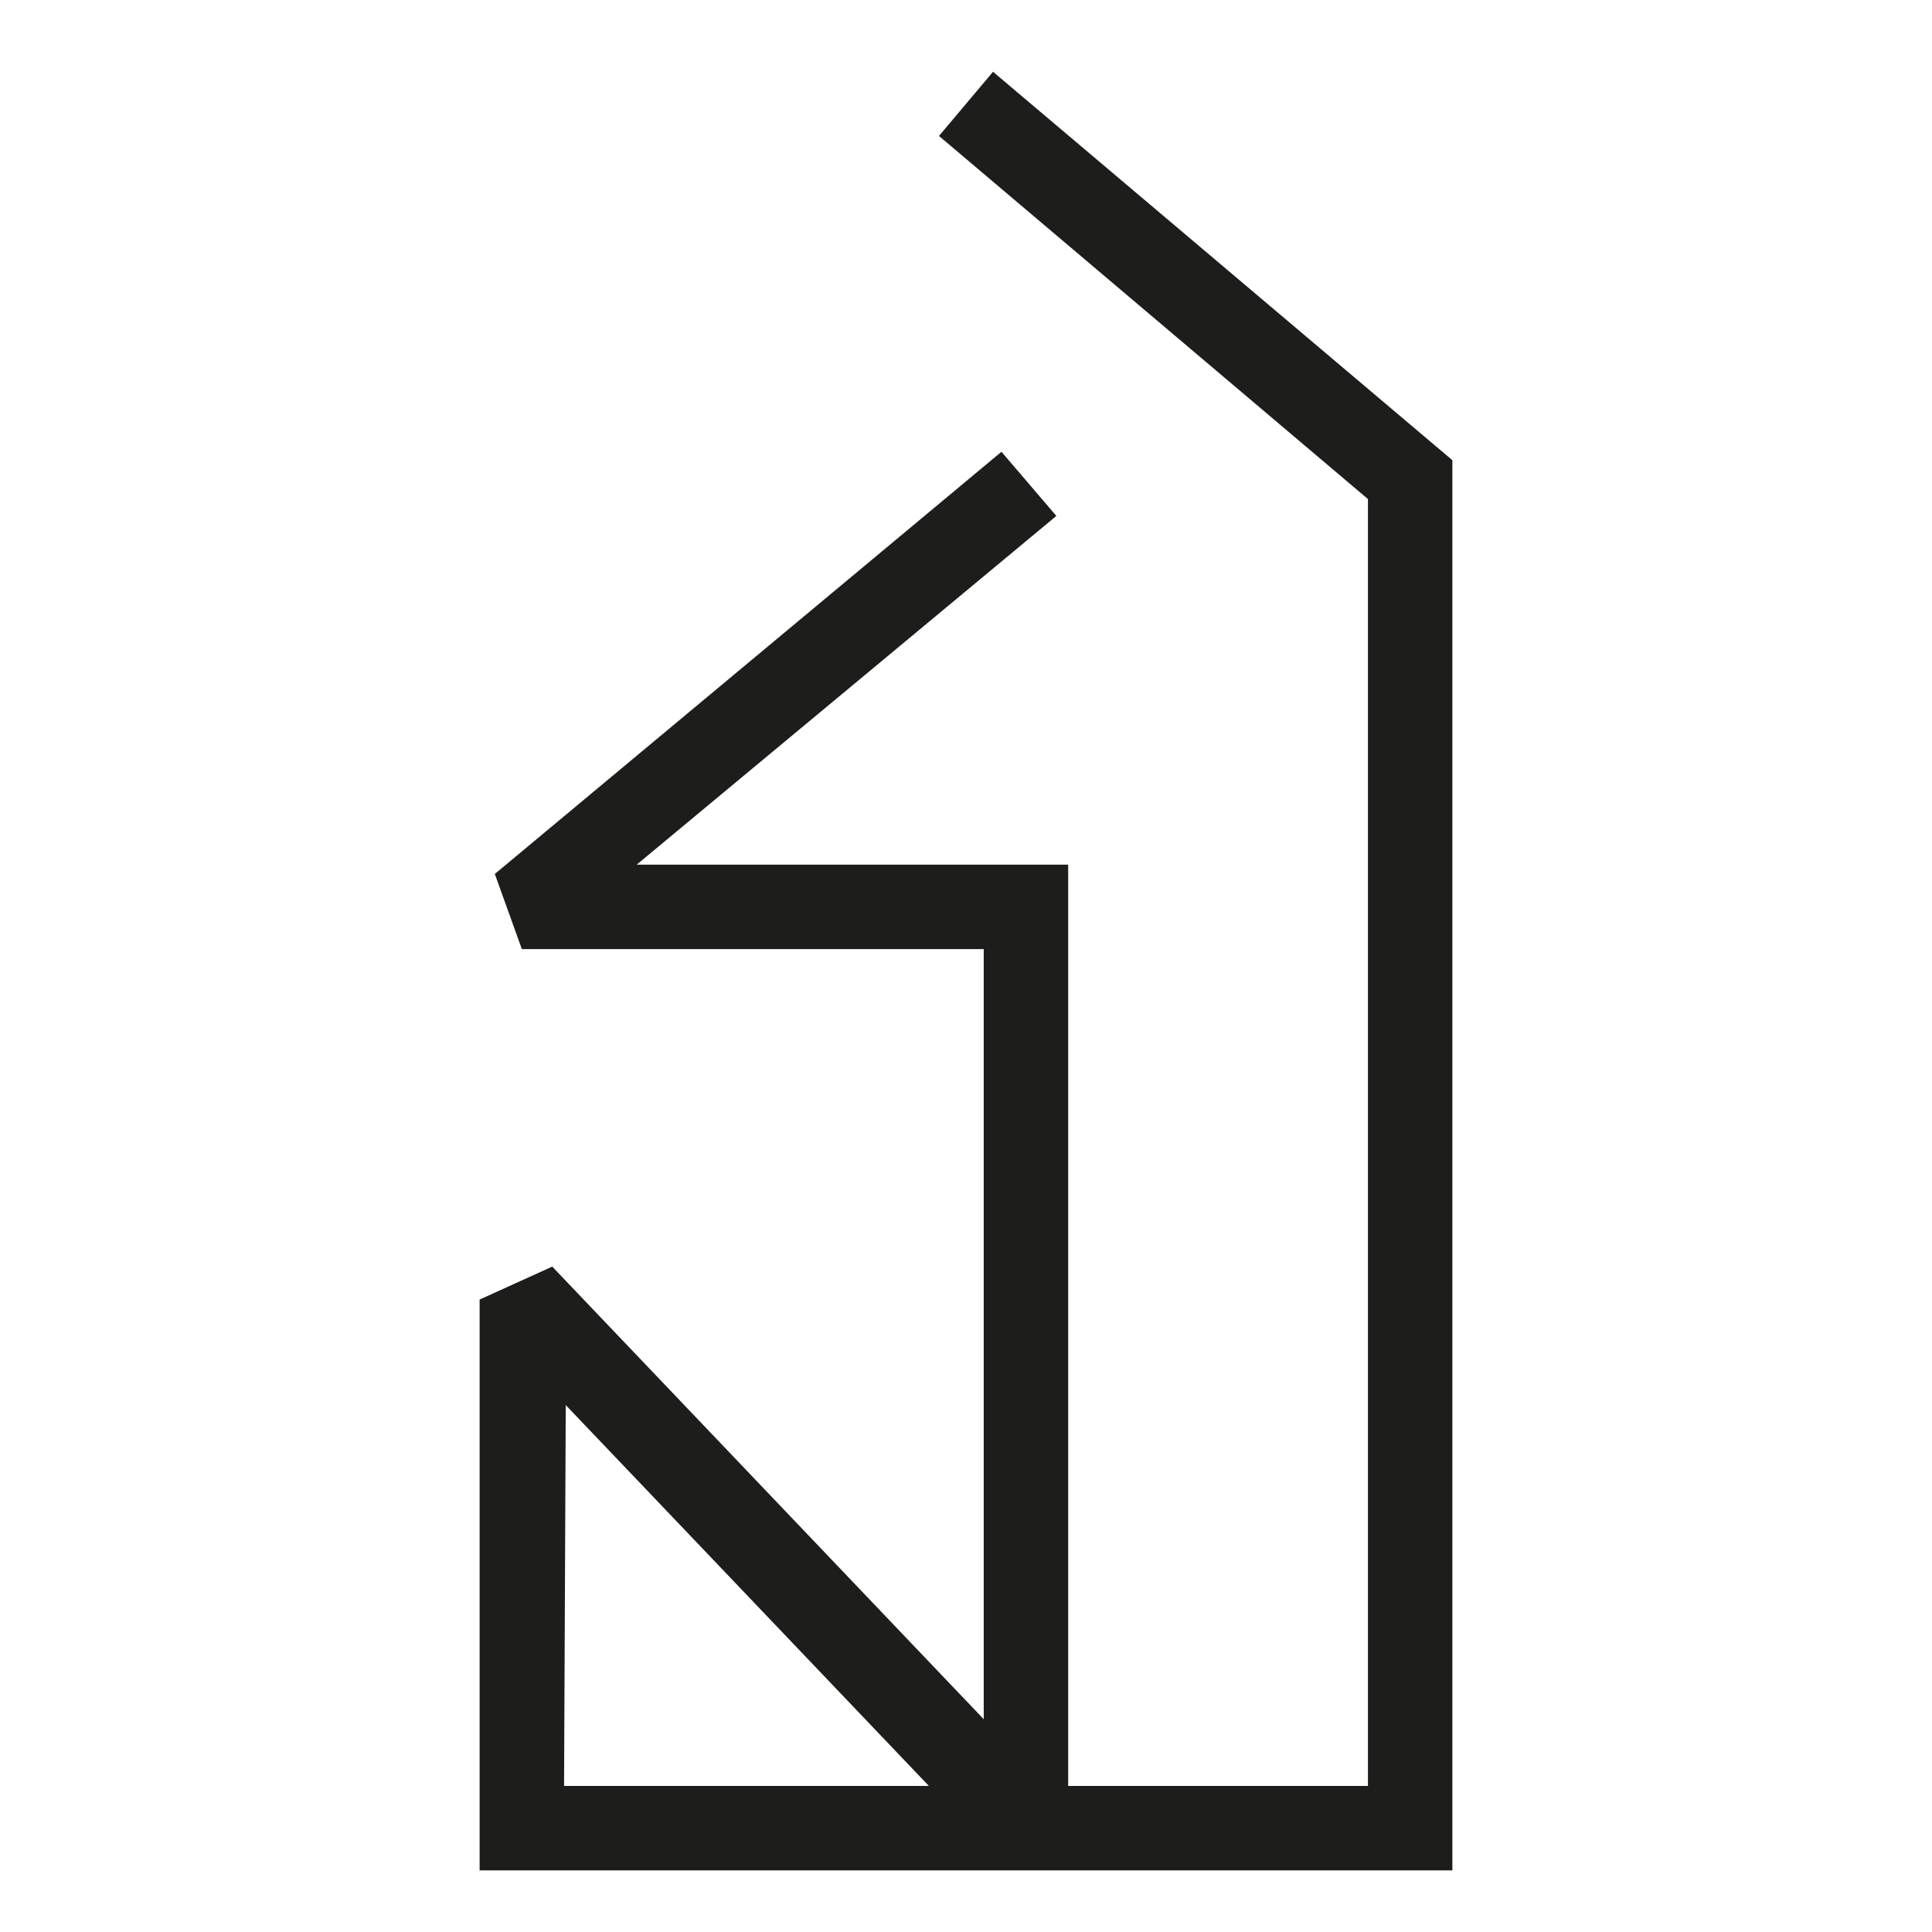 <svg id="Layer_1" data-name="Layer 1" xmlns="http://www.w3.org/2000/svg" viewBox="0 0 22.88 22.88">
  <defs>
    <style>
      .cls-1 {
        fill: #1d1d1b;
      }
    </style>
  </defs>
  <title>matari</title>
  <path class="cls-1" d="M17.2,22.15H5.68V15.39L6.54,15l5.11,5.36V11.24H6.18l-.32-.89,6-5,.65.76L7.54,10.24h5.11V21.15H16.2V5.91l-5.08-4.3.64-.76,5.44,4.6Zm-10.52-1H11l-4.3-4.51Z"/>
</svg>
